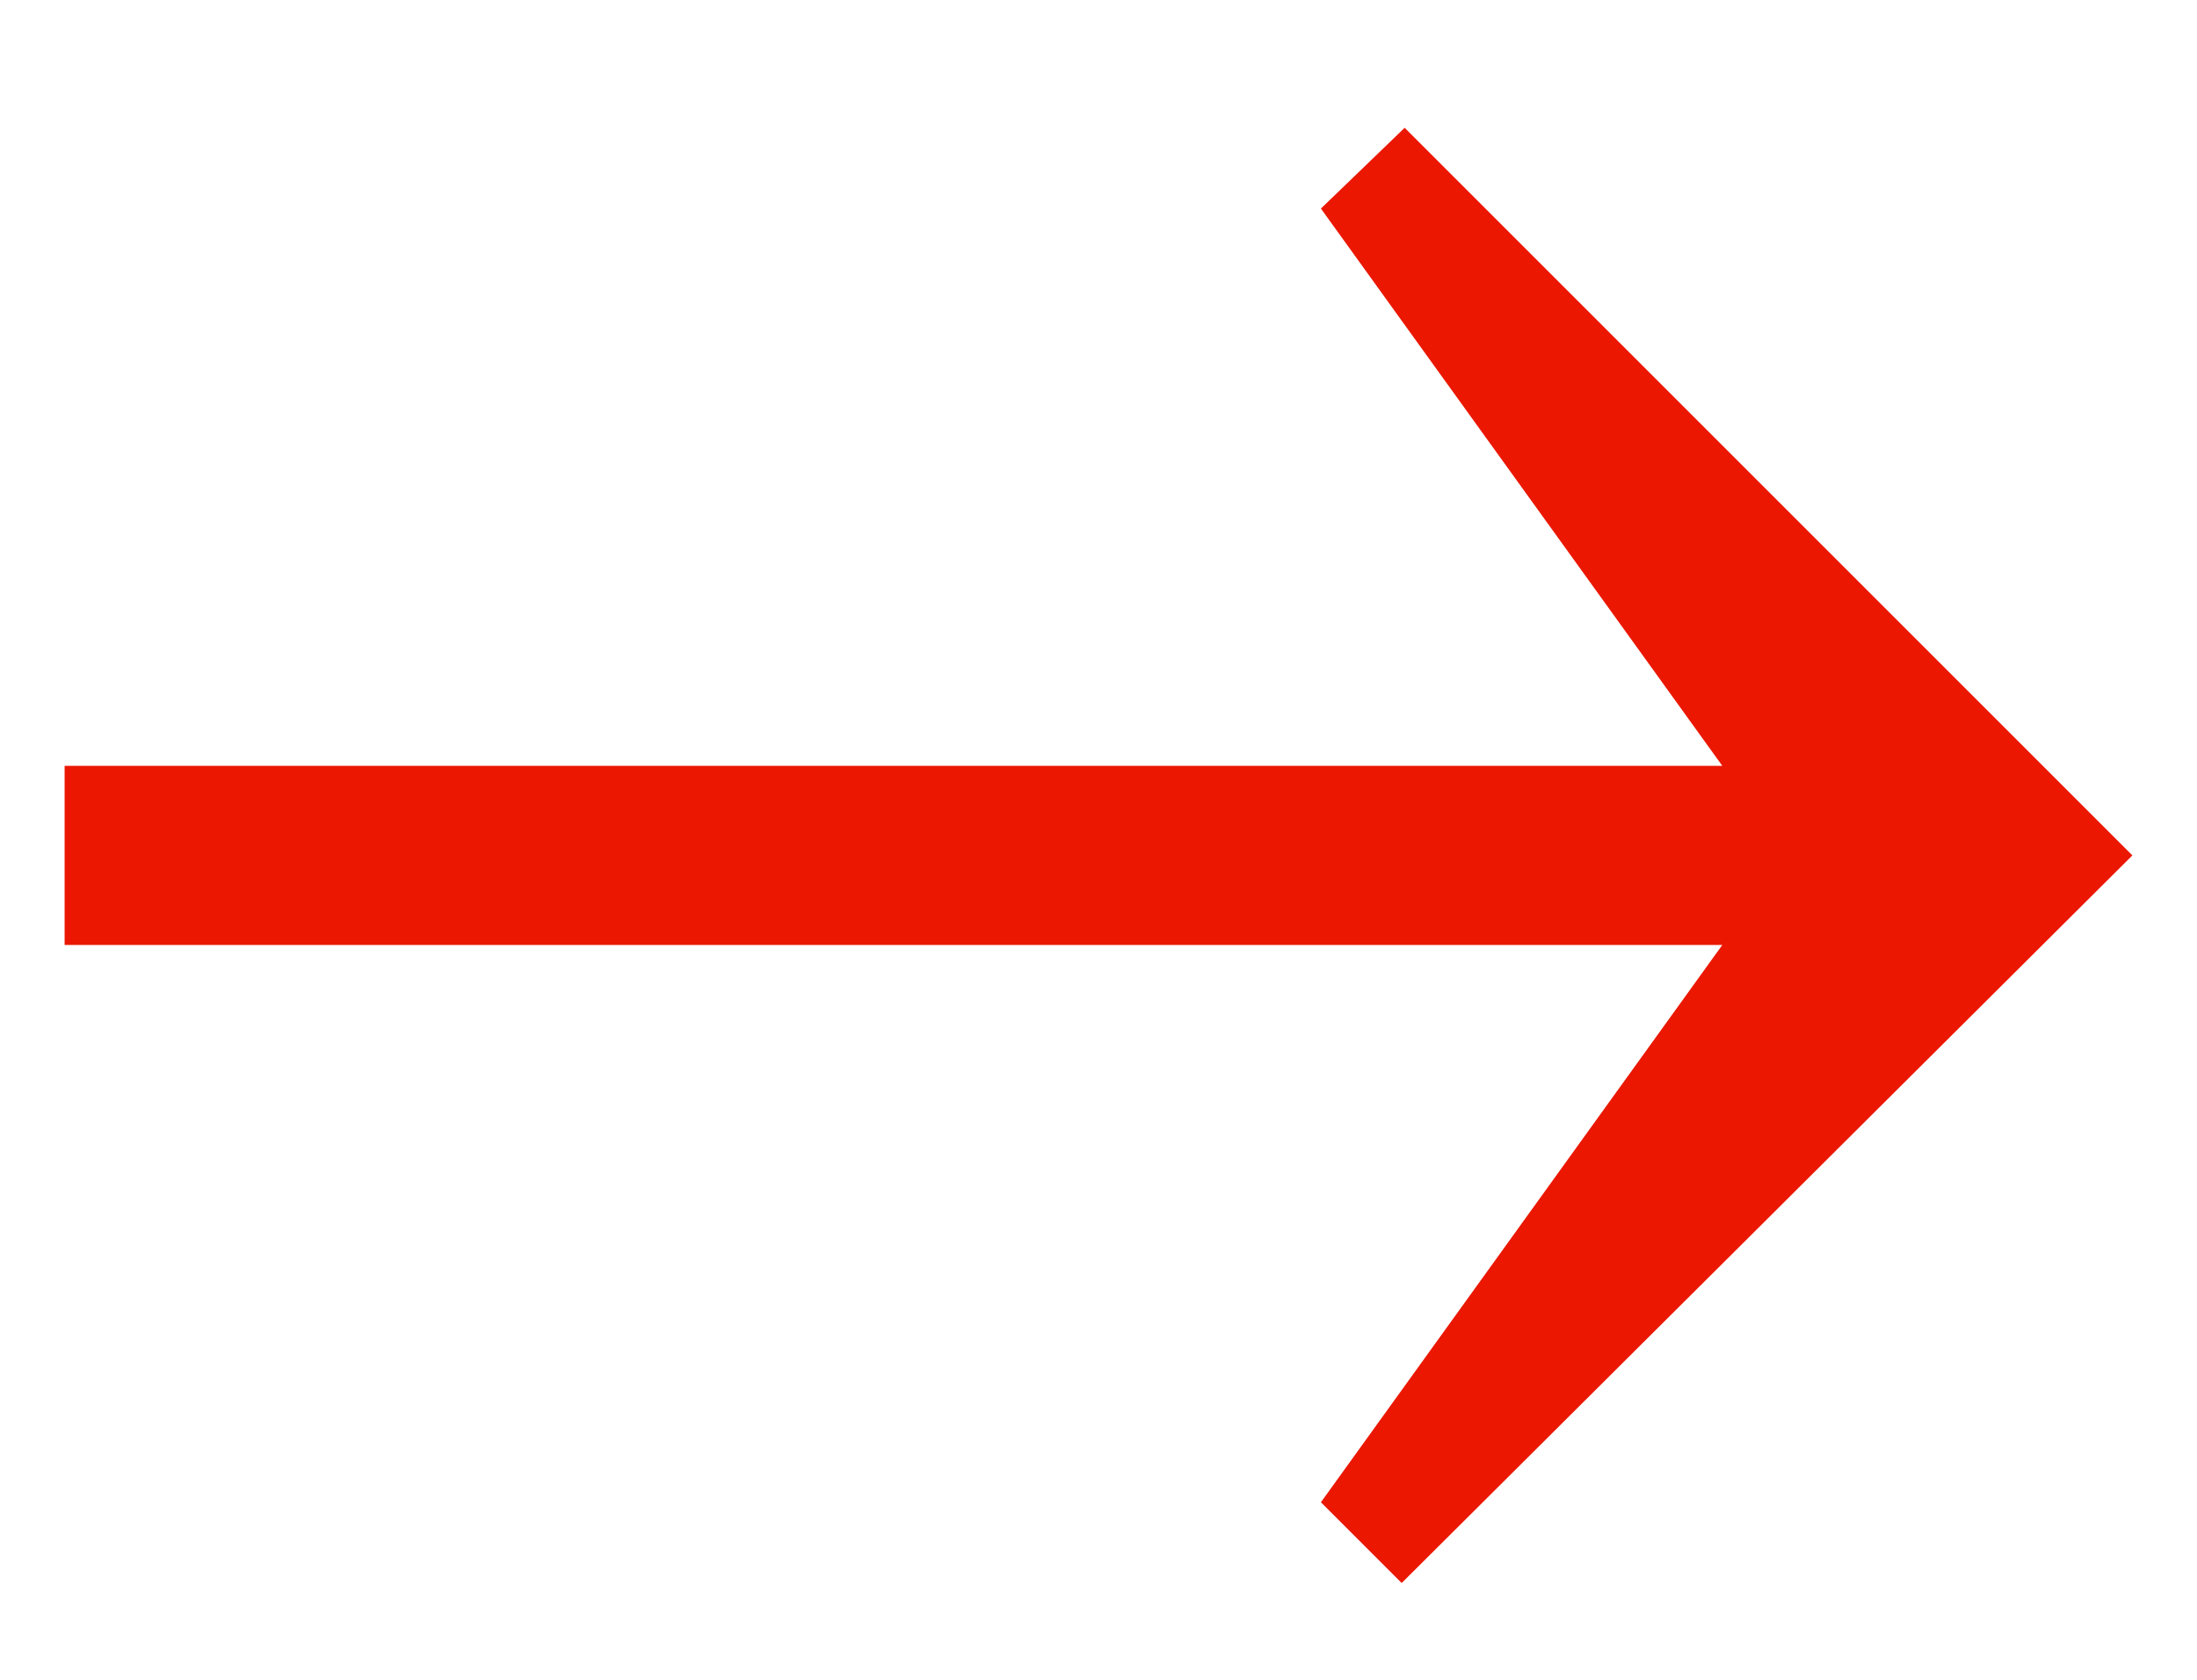 <?xml version="1.0" encoding="UTF-8"?>
<svg width="17px" height="13px" viewBox="0 0 17 13" version="1.1" xmlns="http://www.w3.org/2000/svg" xmlns:xlink="http://www.w3.org/1999/xlink">
    <title>Path</title>
    <g id="Page-1" stroke="none" stroke-width="1" fill="none" fill-rule="evenodd">
        <g id="Article---Kort" transform="translate(-143, -1219)" fill="#EB1700" fill-rule="nonzero">
            <g id="Read-more-Copy" transform="translate(52, 1213)">
                <polygon id="Path" points="101.221 7.614 104.327 11.927 91.5 11.927 91.5 13.313 104.327 13.313 101.221 17.626 101.846 18.251 107.5 12.62 101.869 6.989"></polygon>
            </g>
        </g>
    </g>
</svg>